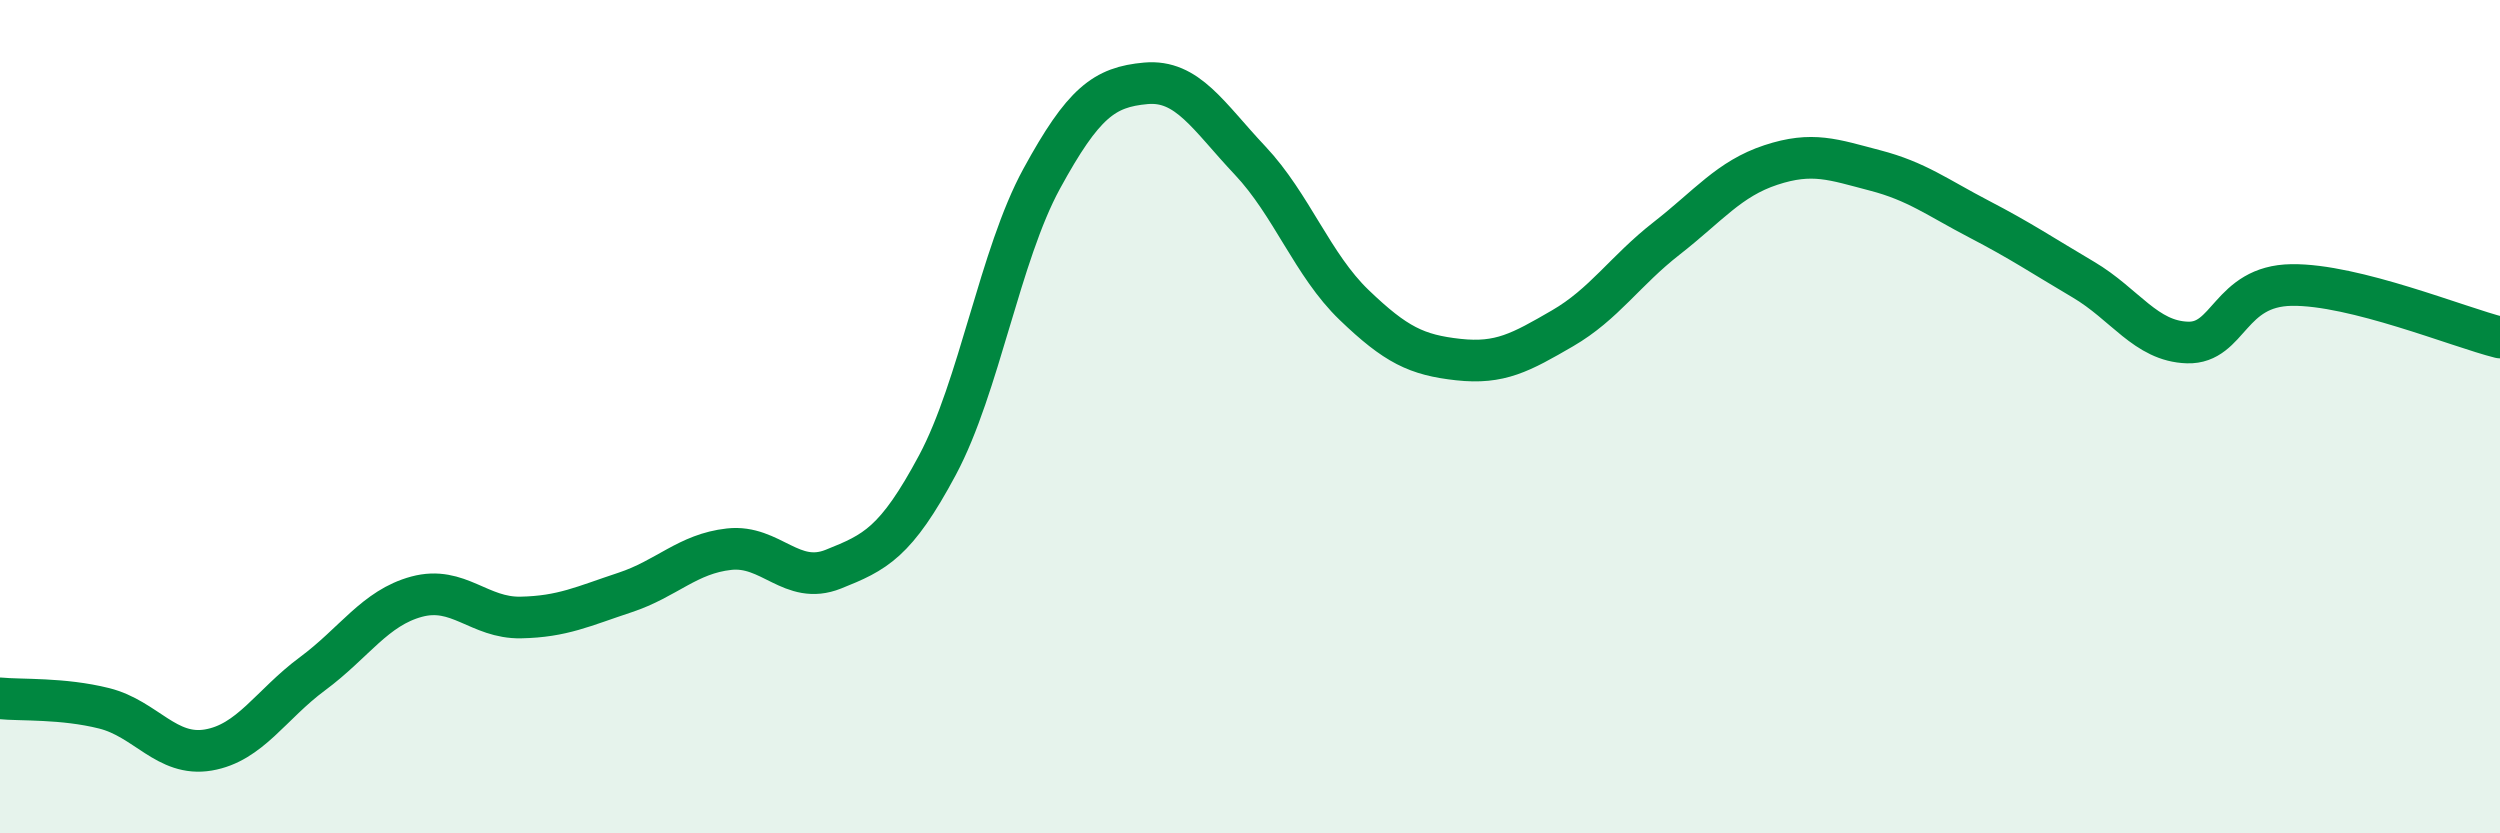 
    <svg width="60" height="20" viewBox="0 0 60 20" xmlns="http://www.w3.org/2000/svg">
      <path
        d="M 0,16.76 C 0.5,16.81 1.5,16.75 2.5,17 C 3.5,17.25 4,18.17 5,18 C 6,17.83 6.5,16.91 7.5,16.17 C 8.5,15.43 9,14.59 10,14.32 C 11,14.05 11.5,14.84 12.5,14.82 C 13.5,14.8 14,14.55 15,14.22 C 16,13.89 16.5,13.29 17.5,13.18 C 18.5,13.07 19,14.06 20,13.66 C 21,13.26 21.5,13.03 22.5,11.16 C 23.5,9.29 24,6.12 25,4.29 C 26,2.46 26.5,2.09 27.5,2 C 28.5,1.91 29,2.79 30,3.85 C 31,4.91 31.5,6.36 32.5,7.32 C 33.5,8.28 34,8.52 35,8.63 C 36,8.74 36.5,8.46 37.5,7.88 C 38.5,7.3 39,6.5 40,5.72 C 41,4.94 41.5,4.29 42.5,3.96 C 43.5,3.63 44,3.83 45,4.09 C 46,4.35 46.5,4.74 47.5,5.26 C 48.5,5.78 49,6.12 50,6.71 C 51,7.3 51.5,8.19 52.5,8.22 C 53.5,8.25 53.5,6.86 55,6.84 C 56.5,6.82 59,7.85 60,8.1L60 20L0 20Z"
        fill="#008740"
        opacity="0.1"
        stroke-linecap="round"
        stroke-linejoin="round"
      />
      <path
        d="M 0,16.76 C 0.5,16.81 1.5,16.75 2.5,17 C 3.5,17.25 4,18.17 5,18 C 6,17.83 6.5,16.91 7.5,16.17 C 8.5,15.43 9,14.59 10,14.32 C 11,14.05 11.5,14.84 12.5,14.82 C 13.5,14.8 14,14.55 15,14.22 C 16,13.89 16.5,13.29 17.5,13.18 C 18.5,13.07 19,14.06 20,13.66 C 21,13.26 21.5,13.03 22.5,11.16 C 23.5,9.29 24,6.12 25,4.29 C 26,2.46 26.5,2.09 27.5,2 C 28.5,1.91 29,2.79 30,3.85 C 31,4.91 31.5,6.36 32.5,7.32 C 33.5,8.28 34,8.52 35,8.63 C 36,8.74 36.5,8.46 37.5,7.88 C 38.5,7.3 39,6.5 40,5.72 C 41,4.94 41.5,4.29 42.5,3.96 C 43.5,3.63 44,3.83 45,4.09 C 46,4.35 46.5,4.74 47.5,5.26 C 48.5,5.78 49,6.12 50,6.71 C 51,7.3 51.5,8.19 52.5,8.22 C 53.5,8.25 53.5,6.86 55,6.84 C 56.5,6.82 59,7.85 60,8.1"
        stroke="#008740"
        stroke-width="1"
        fill="none"
        stroke-linecap="round"
        stroke-linejoin="round"
      />
    </svg>
  